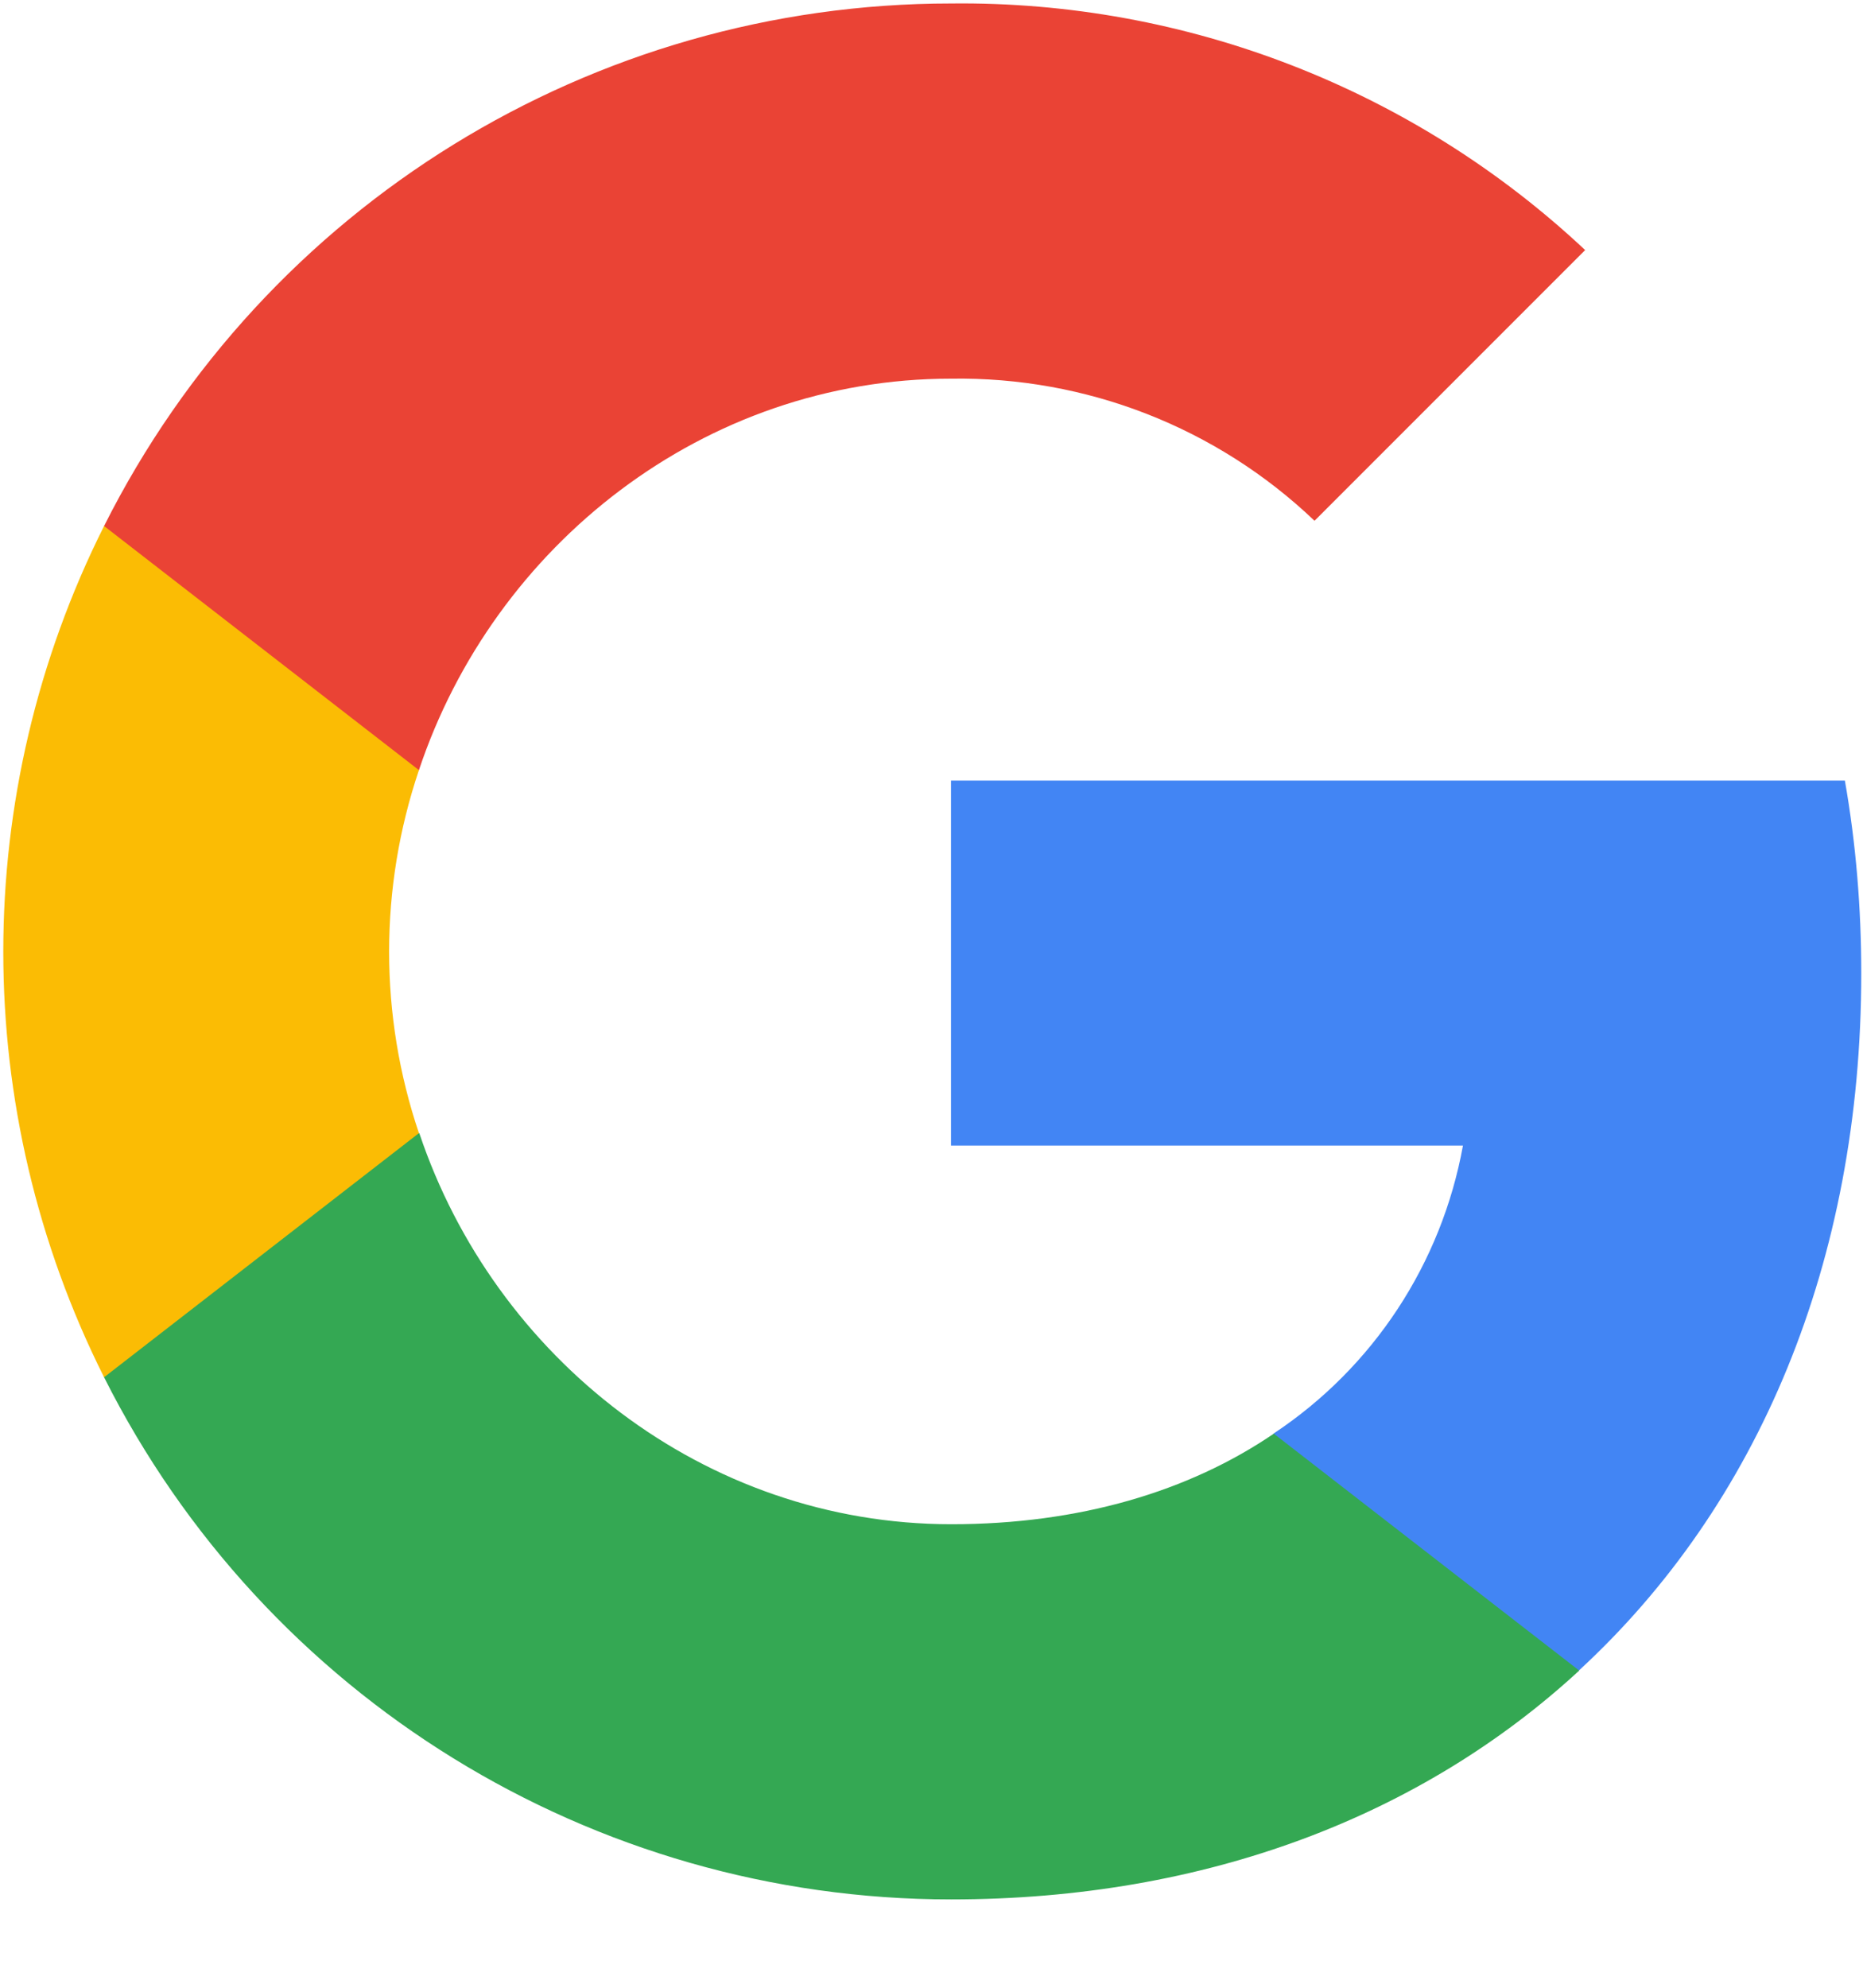 <?xml version="1.0" encoding="UTF-8"?>
<svg width="15px" height="16px" viewBox="0 0 15 16" version="1.1" xmlns="http://www.w3.org/2000/svg" xmlns:xlink="http://www.w3.org/1999/xlink">
    <!-- Generator: Sketch 60.1 (88133) - https://sketch.com -->
    <title>Untitled</title>
    <desc>Created with Sketch.</desc>
    <g id="Page-1" stroke="none" stroke-width="1" fill="none" fill-rule="evenodd">
        <g id="Google__G__Logo" fill-rule="nonzero">
            <path d="M14.986,7.834 C14.986,7.315 14.944,6.793 14.854,6.283 L7.657,6.283 L7.657,9.221 L11.779,9.221 C11.607,10.169 11.058,11.007 10.253,11.54 L10.253,13.447 L12.712,13.447 C14.156,12.118 14.986,10.155 14.986,7.834 Z" id="Path" fill="#4285F4"></path>
            <path d="M7.657,15.289 C9.715,15.289 11.45,14.613 12.715,13.447 L10.256,11.54 C9.572,12.006 8.689,12.269 7.66,12.269 C5.669,12.269 3.981,10.926 3.376,9.121 L0.838,9.121 L0.838,11.086 C2.134,13.663 4.772,15.289 7.657,15.289 Z" id="Path" fill="#34A853"></path>
            <path d="M3.373,9.121 C3.053,8.173 3.053,7.147 3.373,6.199 L3.373,4.234 L0.838,4.234 C-0.244,6.39 -0.244,8.93 0.838,11.086 L3.373,9.121 L3.373,9.121 Z" id="Path" fill="#FBBC04"></path>
            <path d="M7.657,3.048 C8.745,3.031 9.796,3.44 10.584,4.192 L12.763,2.013 C11.383,0.718 9.552,0.006 7.657,0.028 C4.772,0.028 2.134,1.654 0.838,4.234 L3.373,6.199 C3.976,4.391 5.666,3.048 7.657,3.048 Z" id="Path" fill="#EA4335"></path>
        </g>
    </g>
</svg>